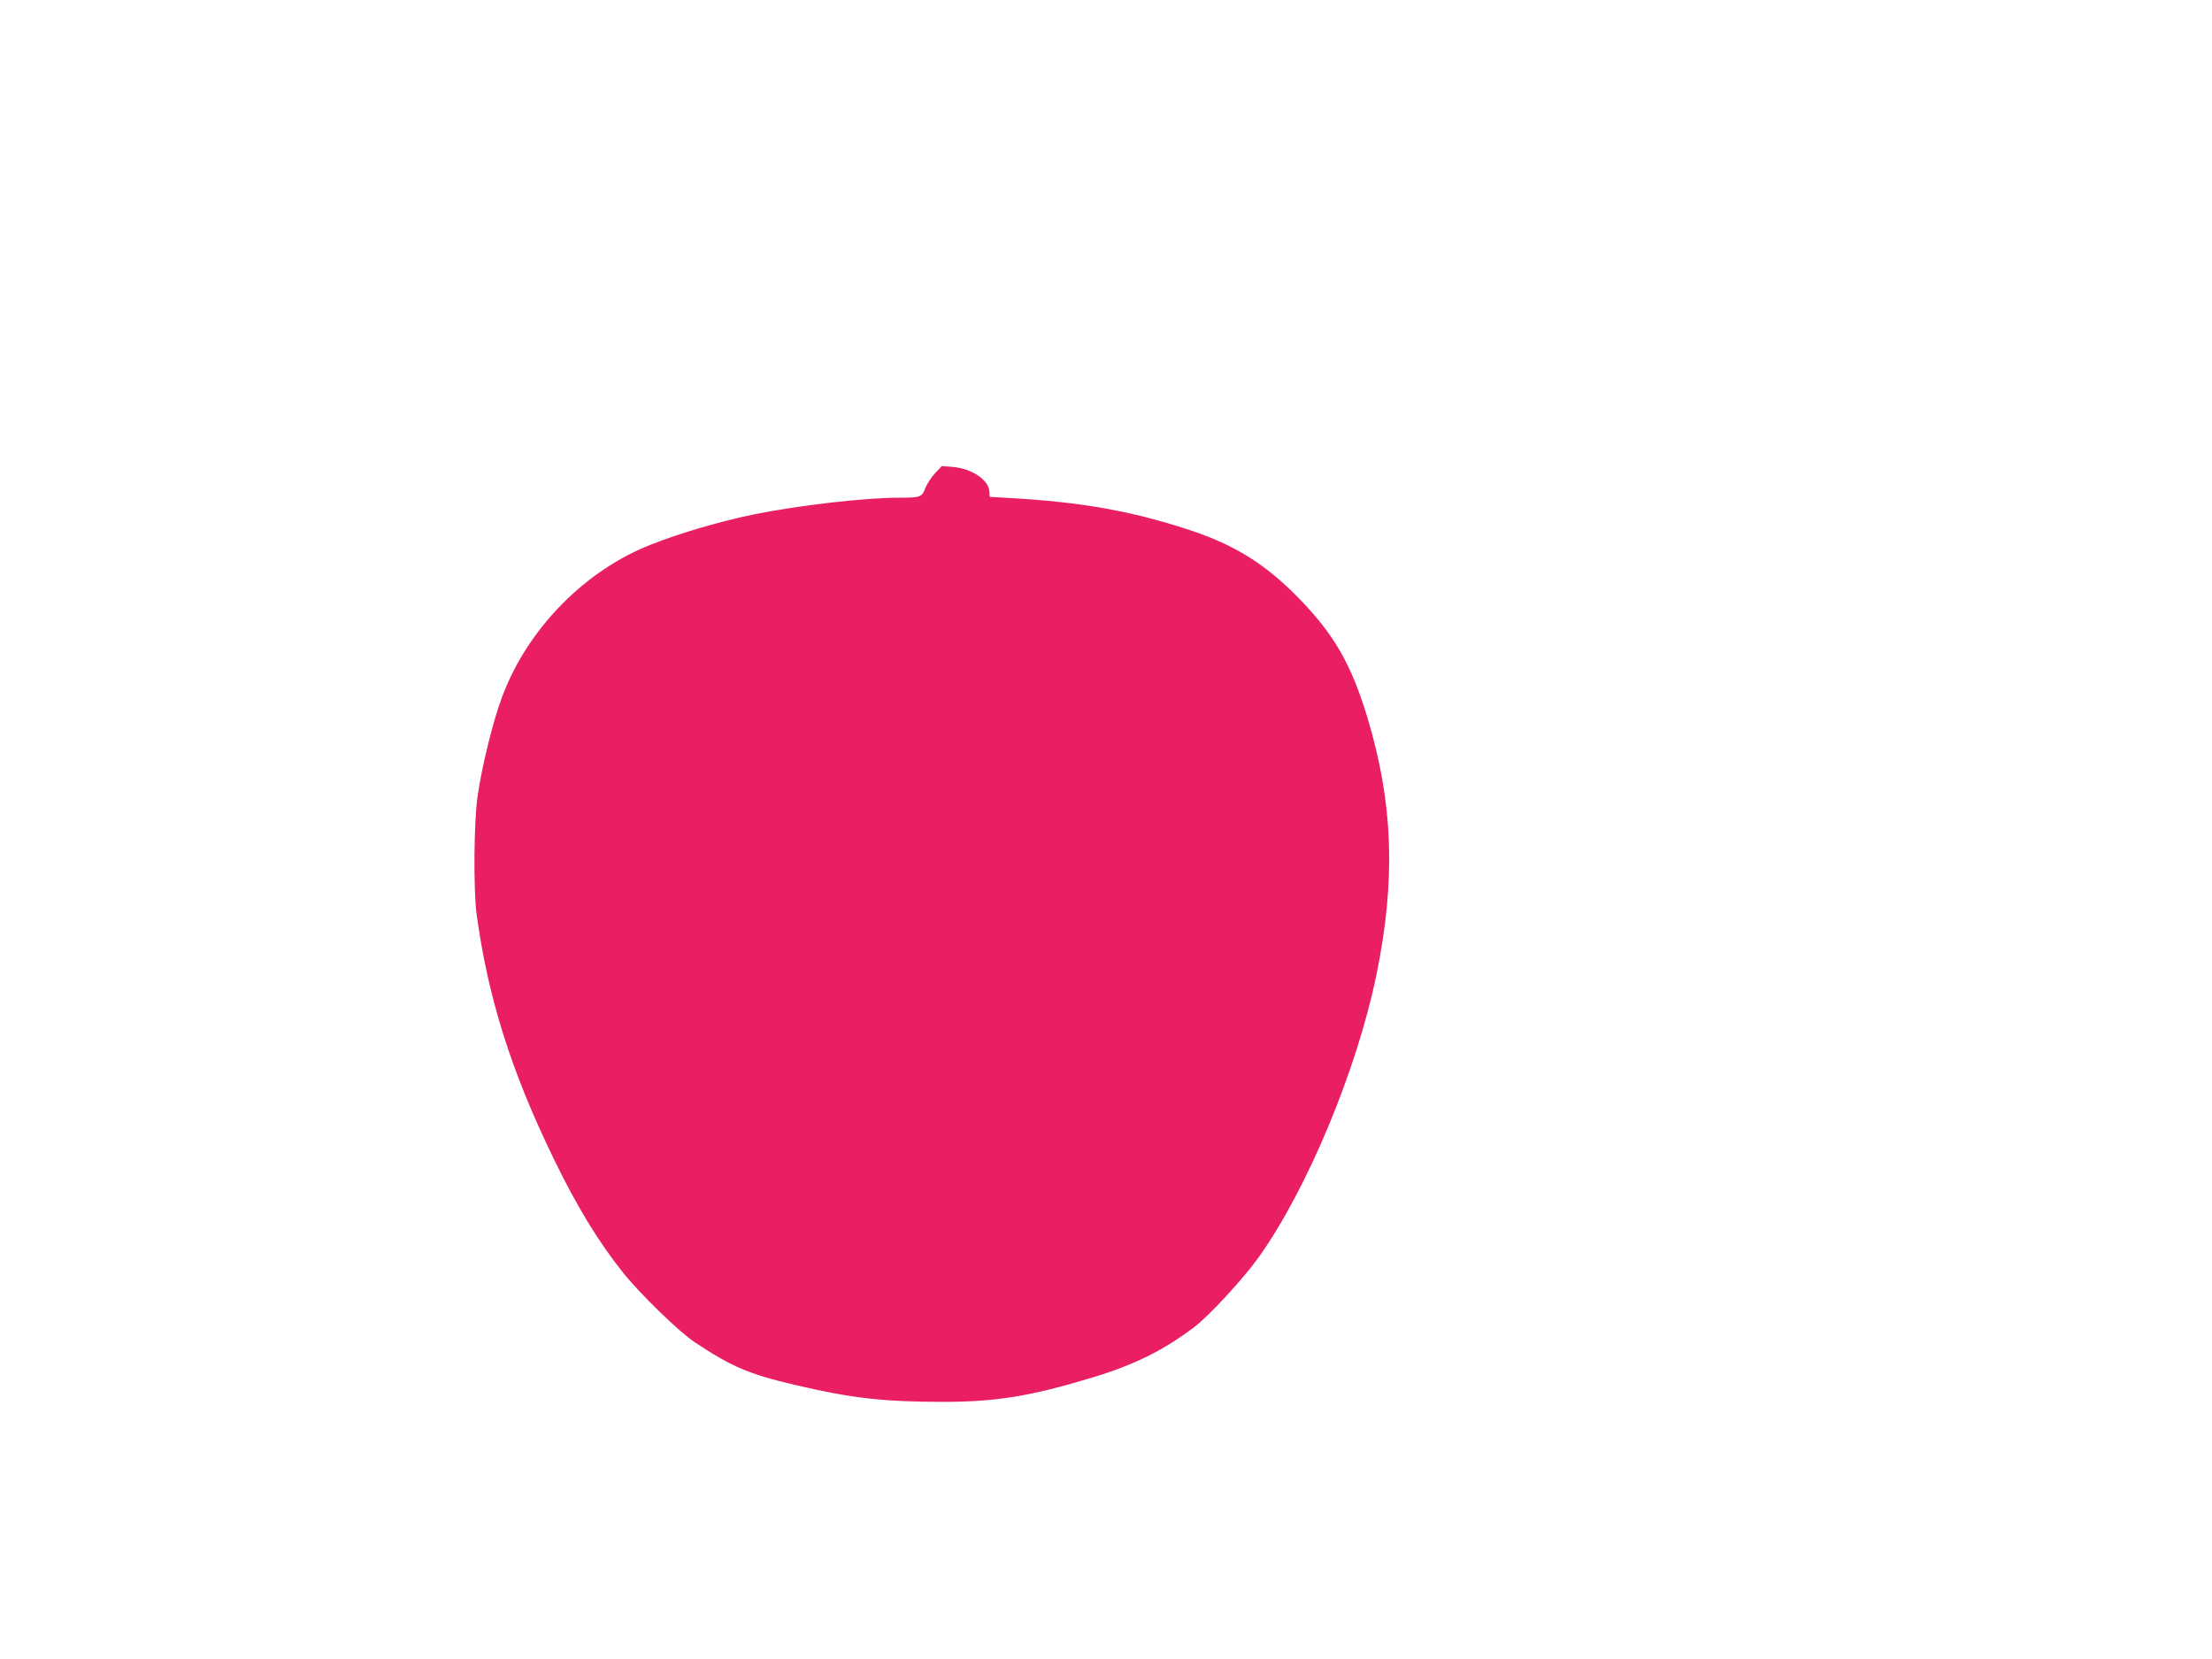 <?xml version="1.0" standalone="no"?>
<!DOCTYPE svg PUBLIC "-//W3C//DTD SVG 20010904//EN"
 "http://www.w3.org/TR/2001/REC-SVG-20010904/DTD/svg10.dtd">
<svg version="1.0" xmlns="http://www.w3.org/2000/svg"
 width="1280pt" height="960pt" viewBox="0 0 1280 960"
 preserveAspectRatio="xMidYMid meet">
<g transform="translate(0,960) scale(0.1,-0.1)"
fill="#e91e63" stroke="none">
<path d="M5411 6862 c-21 -22 -46 -61 -56 -85 -20 -54 -28 -57 -154 -57 -198
0 -577 -44 -836 -96 -191 -39 -429 -108 -600 -176 -381 -150 -710 -485 -857
-874 -53 -137 -119 -405 -144 -579 -22 -148 -25 -542 -6 -685 65 -480 199
-907 446 -1415 136 -280 259 -481 402 -660 101 -126 325 -343 414 -402 216
-143 315 -185 580 -247 321 -76 512 -98 855 -98 311 0 506 32 870 142 241 73
411 158 586 291 87 66 284 280 372 403 280 392 567 1080 681 1631 114 552 98
1000 -52 1495 -94 310 -195 483 -401 693 -194 198 -375 309 -646 396 -324 105
-612 156 -1019 179 l-119 7 -2 33 c-5 66 -104 131 -211 140 l-64 5 -39 -41z"/>
</g>
</svg>
